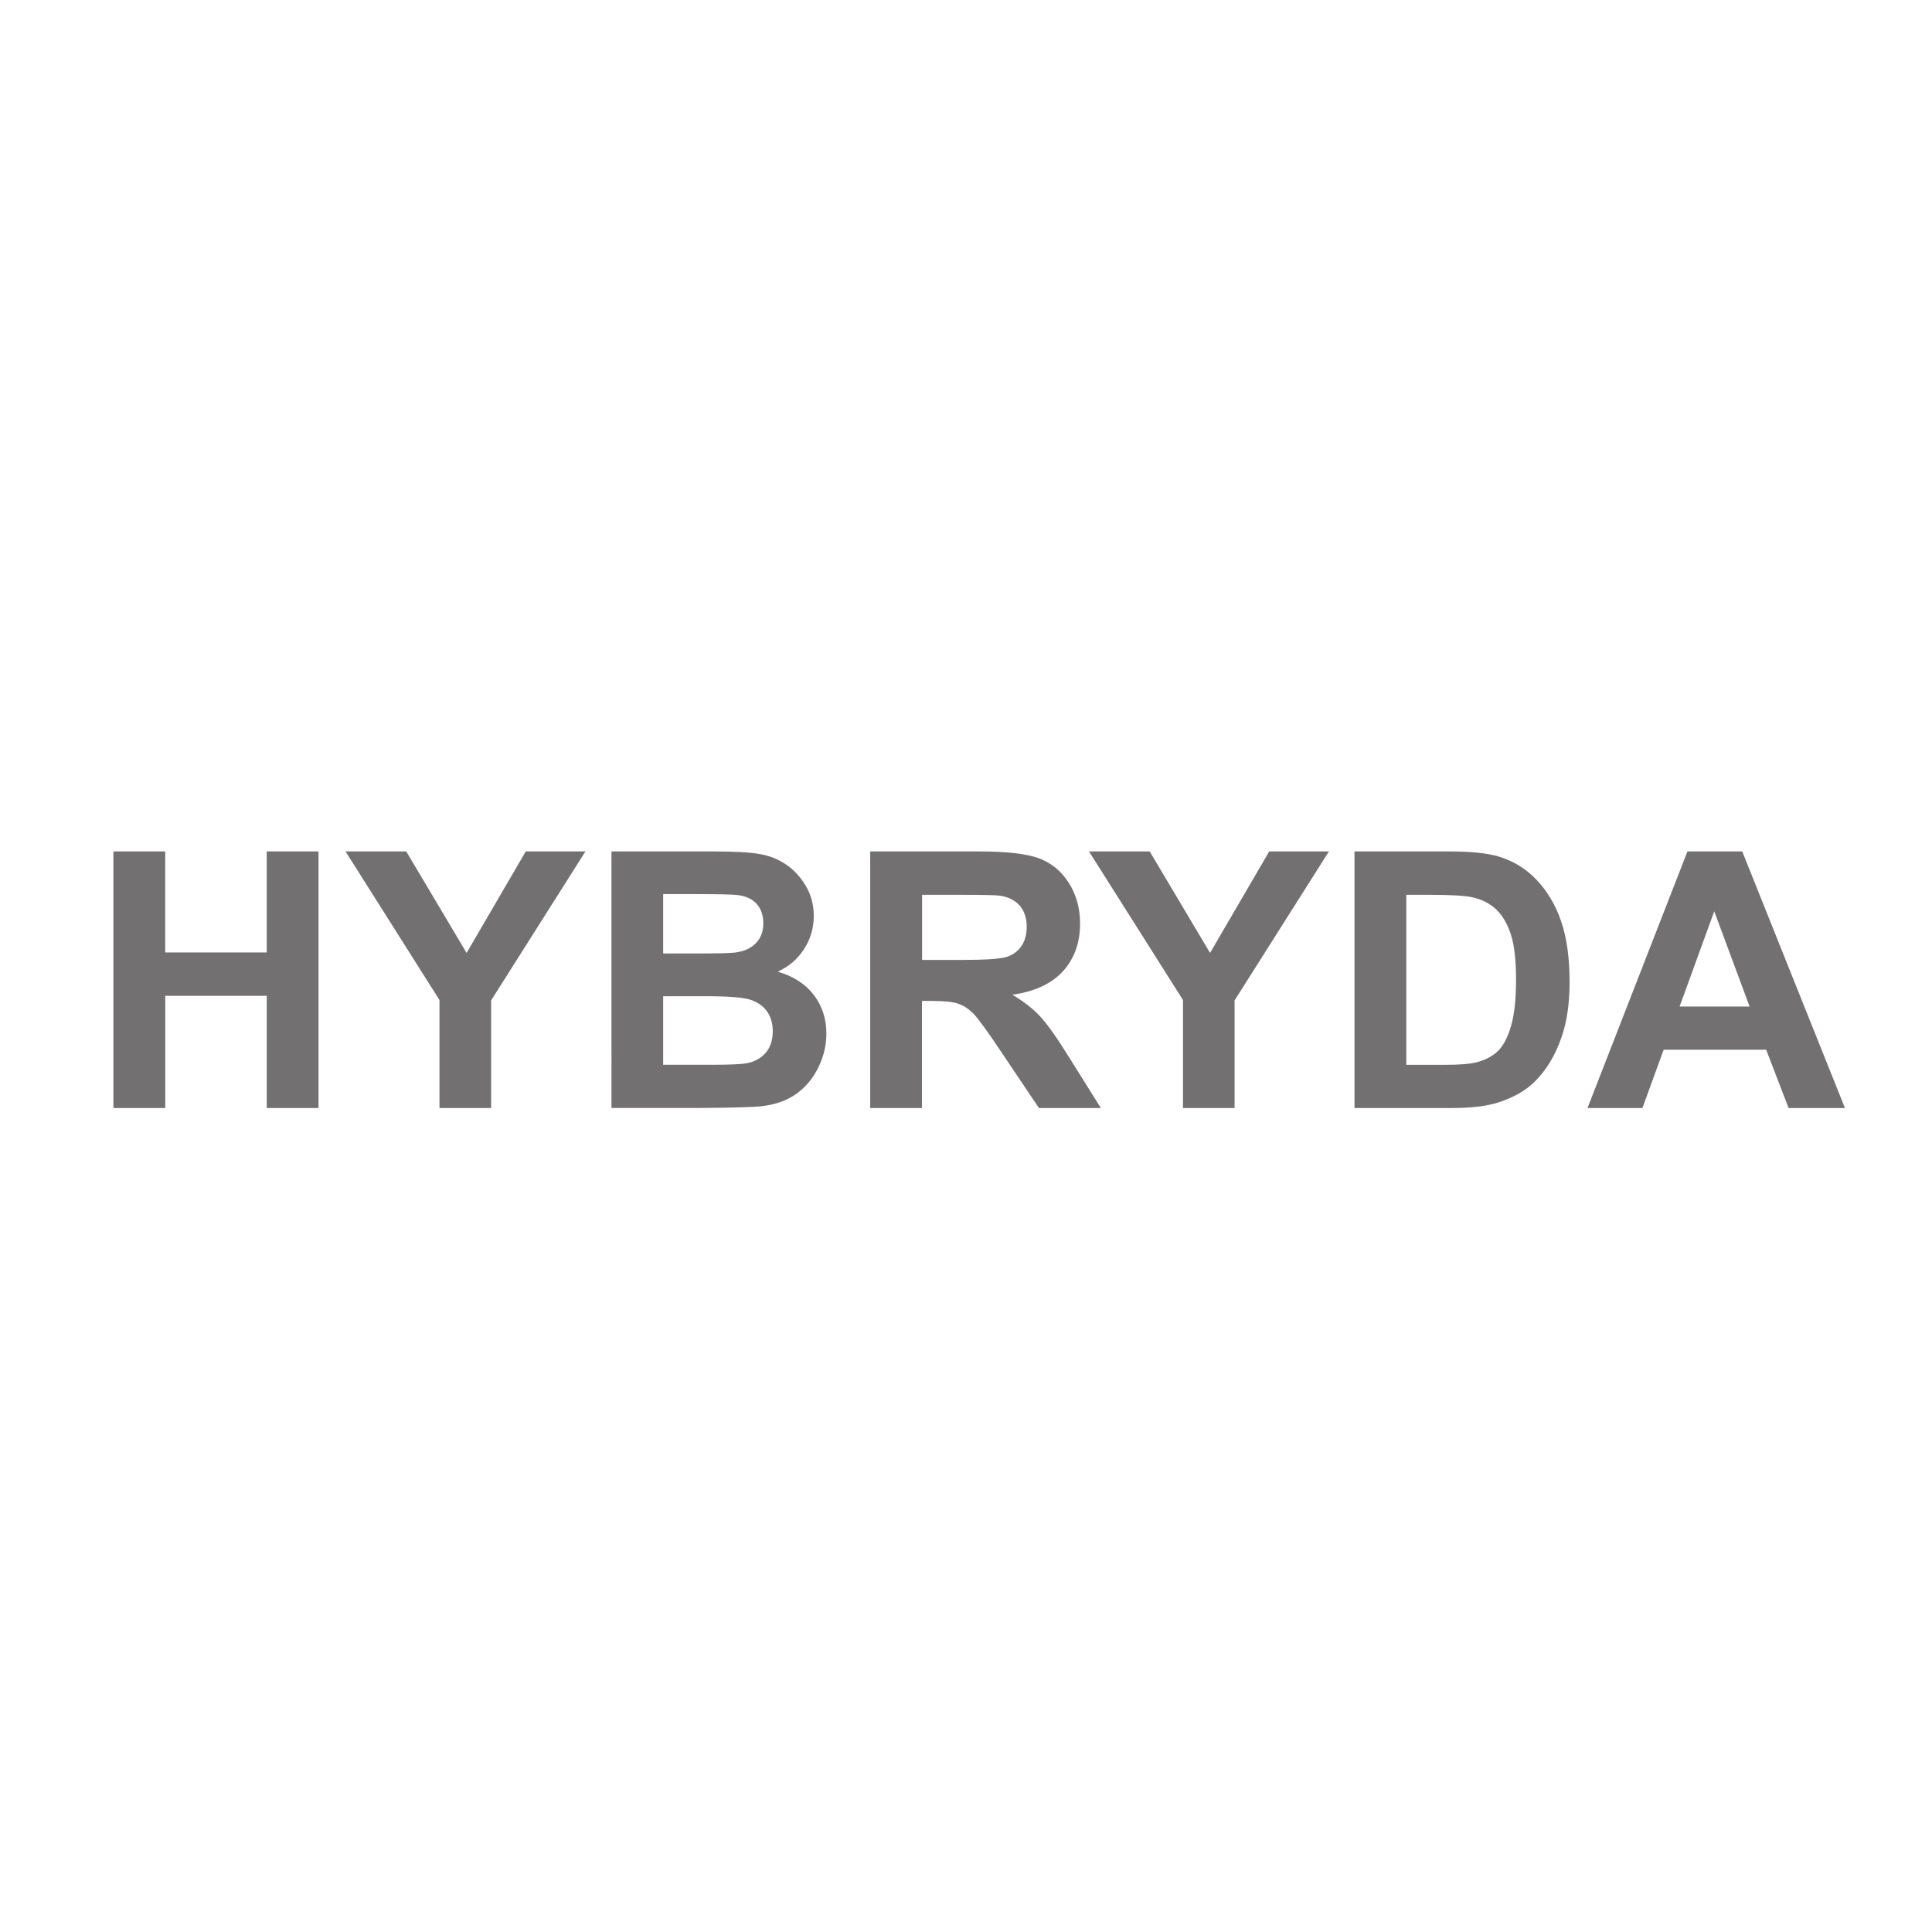 <?xml version="1.0" encoding="utf-8"?>
<!-- Generator: Adobe Illustrator 16.0.0, SVG Export Plug-In . SVG Version: 6.00 Build 0)  -->
<!DOCTYPE svg PUBLIC "-//W3C//DTD SVG 1.1//EN" "http://www.w3.org/Graphics/SVG/1.1/DTD/svg11.dtd">
<svg version="1.1" id="Warstwa_1" xmlns="http://www.w3.org/2000/svg" xmlns:xlink="http://www.w3.org/1999/xlink" x="0px" y="0px"
	 width="43.34px" height="43.34px" viewBox="0 0 43.34 43.34" enable-background="new 0 0 43.34 43.34" xml:space="preserve">
<g>
	<path fill="#727070" d="M2.544,24.856V19.1h1.162v2.266h2.277V19.1h1.162v5.756H5.984v-2.517H3.707v2.517H2.544z"/>
	<path fill="#727070" d="M9.859,24.856v-2.422L7.751,19.1h1.362l1.354,2.277l1.327-2.277h1.339l-2.116,3.342v2.414H9.859z"/>
	<path fill="#727070" d="M13.715,19.1h2.301c0.456,0,0.795,0.019,1.019,0.057c0.224,0.038,0.424,0.117,0.601,0.238
		s0.324,0.281,0.442,0.481s0.177,0.425,0.177,0.673c0,0.27-0.073,0.517-0.218,0.742c-0.145,0.225-0.342,0.394-0.591,0.506
		c0.351,0.102,0.621,0.276,0.809,0.521c0.188,0.246,0.283,0.536,0.283,0.868c0,0.262-0.061,0.517-0.183,0.764
		c-0.122,0.248-0.288,0.445-0.499,0.593c-0.21,0.148-0.47,0.239-0.779,0.273c-0.193,0.021-0.661,0.034-1.401,0.039h-1.959V19.1z
		 M14.877,20.058v1.331h0.762c0.453,0,0.734-0.007,0.844-0.02c0.199-0.024,0.355-0.092,0.469-0.207
		c0.114-0.114,0.171-0.264,0.171-0.449c0-0.178-0.049-0.323-0.147-0.434s-0.244-0.179-0.438-0.202
		c-0.115-0.013-0.446-0.02-0.994-0.02H14.877z M14.877,22.347v1.539h1.076c0.418,0,0.684-0.012,0.797-0.035
		c0.173-0.031,0.313-0.108,0.422-0.229c0.109-0.122,0.163-0.285,0.163-0.489c0-0.173-0.042-0.319-0.125-0.44
		c-0.084-0.119-0.205-0.207-0.363-0.262c-0.159-0.056-0.502-0.083-1.031-0.083H14.877z"/>
	<path fill="#727070" d="M19.521,24.856V19.1h2.446c0.615,0,1.063,0.052,1.342,0.155c0.277,0.104,0.502,0.288,0.668,0.552
		c0.168,0.265,0.252,0.567,0.252,0.907c0,0.432-0.127,0.789-0.381,1.07s-0.633,0.459-1.139,0.531
		c0.252,0.147,0.459,0.309,0.623,0.484c0.162,0.175,0.383,0.486,0.66,0.934l0.703,1.123h-1.389l-0.842-1.253
		c-0.297-0.447-0.502-0.729-0.611-0.846c-0.11-0.116-0.227-0.196-0.35-0.239s-0.318-0.064-0.585-0.064h-0.236v2.402H19.521z
		 M20.684,21.534h0.86c0.559,0,0.906-0.023,1.045-0.07c0.139-0.047,0.246-0.128,0.326-0.244c0.078-0.115,0.117-0.259,0.117-0.432
		c0-0.193-0.053-0.35-0.154-0.469c-0.104-0.119-0.25-0.194-0.439-0.226c-0.094-0.013-0.377-0.02-0.847-0.02h-0.907V21.534z"/>
	<path fill="#727070" d="M26.538,24.856v-2.422L24.429,19.1h1.362l1.354,2.277l1.327-2.277h1.339l-2.116,3.342v2.414H26.538z"/>
	<path fill="#727070" d="M30.385,19.1h2.124c0.479,0,0.845,0.037,1.096,0.11c0.338,0.1,0.627,0.276,0.867,0.53
		c0.241,0.254,0.425,0.564,0.55,0.932c0.126,0.368,0.188,0.821,0.188,1.36c0,0.474-0.059,0.883-0.177,1.226
		c-0.144,0.419-0.349,0.758-0.616,1.017c-0.201,0.196-0.474,0.35-0.816,0.459c-0.257,0.081-0.6,0.122-1.029,0.122h-2.187V19.1z
		 M31.547,20.074v3.813h0.868c0.324,0,0.559-0.019,0.702-0.055c0.188-0.048,0.345-0.127,0.47-0.24
		c0.124-0.112,0.226-0.297,0.304-0.556c0.079-0.258,0.118-0.609,0.118-1.054c0-0.445-0.039-0.787-0.118-1.025
		c-0.078-0.238-0.188-0.424-0.329-0.558c-0.142-0.133-0.321-0.224-0.538-0.271c-0.162-0.037-0.48-0.055-0.954-0.055H31.547z"/>
	<path fill="#727070" d="M41.387,24.856h-1.264l-0.503-1.308H37.32l-0.476,1.308h-1.232l2.242-5.756h1.229L41.387,24.856z
		 M39.248,22.579l-0.793-2.136l-0.777,2.136H39.248z"/>
</g>
</svg>
